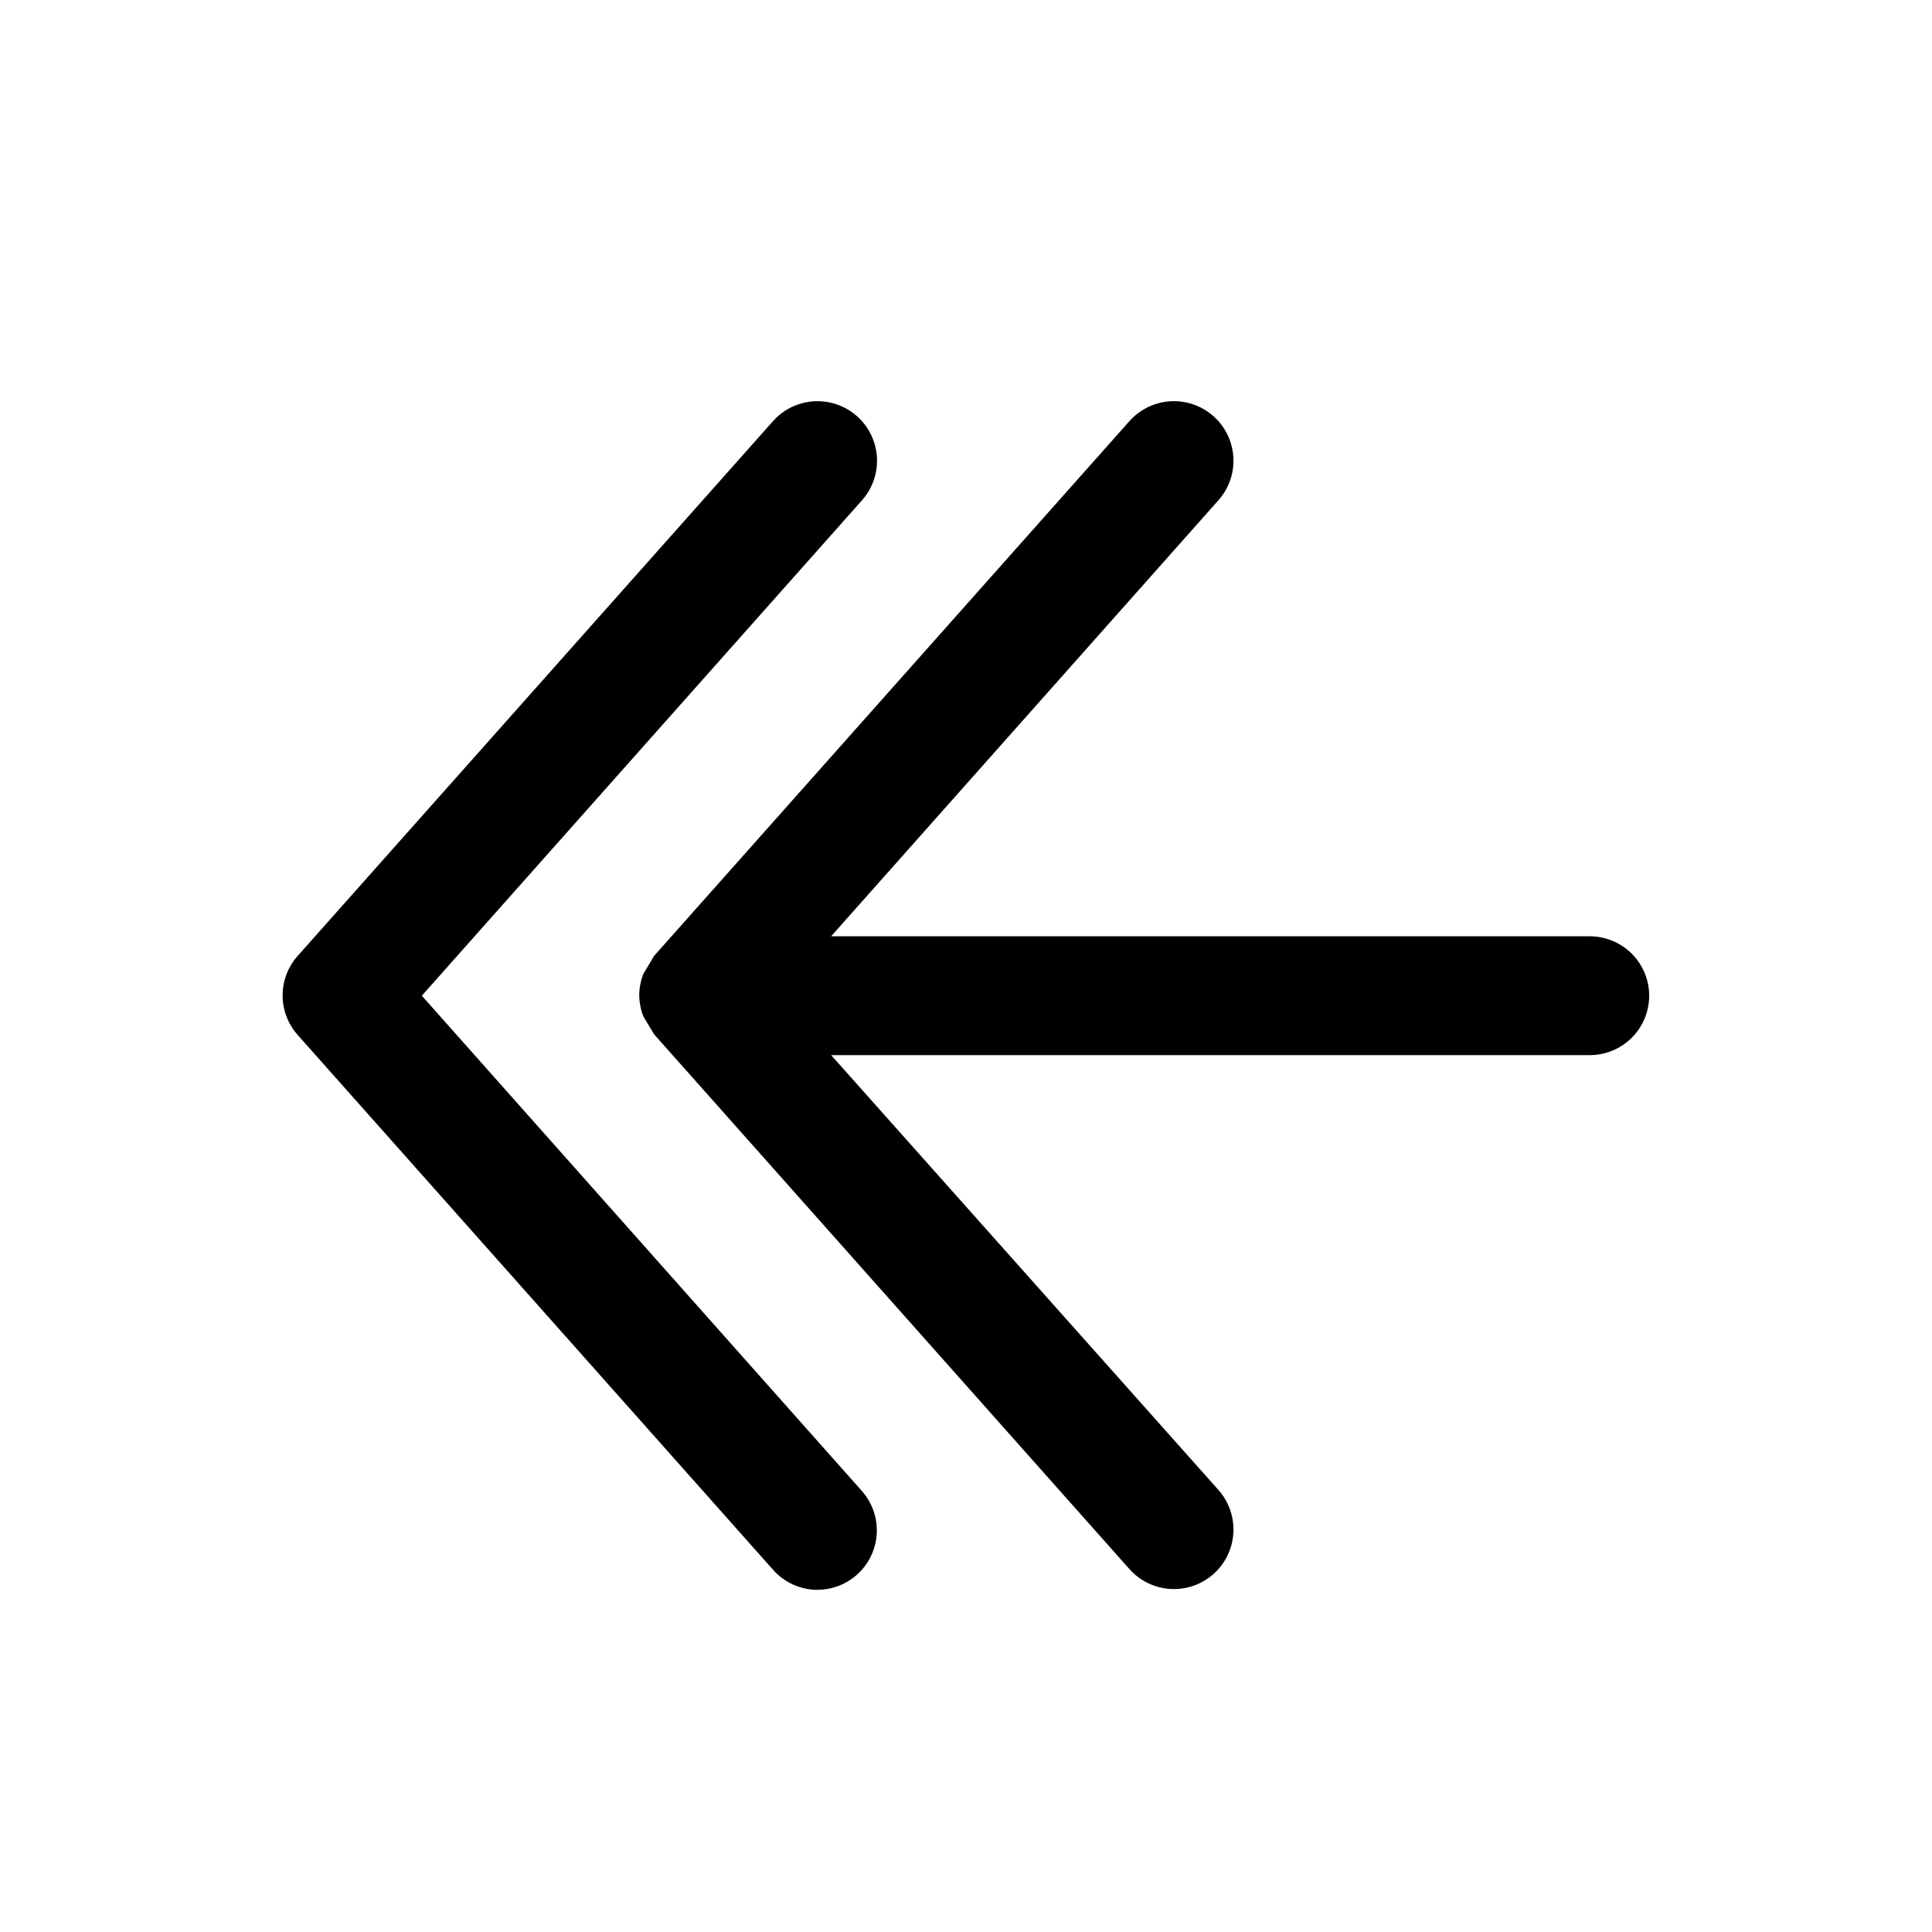 <?xml version="1.0" encoding="UTF-8"?>
<!-- Uploaded to: SVG Find, www.svgfind.com, Generator: SVG Find Mixer Tools -->
<svg fill="#000000" width="800px" height="800px" version="1.1" viewBox="144 144 512 512" xmlns="http://www.w3.org/2000/svg">
 <g>
  <path d="m360.64 565.31c4.059-0.008 7.957-1.578 10.883-4.387 2.926-2.805 4.656-6.637 4.828-10.688s-1.223-8.016-3.902-11.062l-116.66-131.3 116.66-131.3c3.742-4.219 4.949-10.113 3.164-15.461-1.781-5.352-6.285-9.34-11.809-10.473-5.523-1.129-11.23 0.773-14.969 4.992l-125.95 141.7c-2.566 2.887-3.988 6.609-3.988 10.473 0 3.859 1.422 7.586 3.988 10.469l125.95 141.7c2.984 3.398 7.285 5.348 11.805 5.356z"/>
  <path d="m565.31 392.12h-201.05l102.65-115.56v0.004c3.742-4.219 4.945-10.113 3.164-15.461-1.785-5.352-6.285-9.34-11.809-10.473-5.523-1.129-11.23 0.773-14.973 4.992l-125.95 141.7h0.004c-0.945 1.574-1.891 3.148-2.836 4.727-0.715 1.805-1.086 3.727-1.102 5.668 0.016 1.938 0.387 3.859 1.102 5.668 0.945 1.574 1.891 3.148 2.836 4.723l125.95 141.7h-0.004c3.742 4.219 9.449 6.121 14.973 4.992 5.523-1.133 10.023-5.121 11.809-10.473 1.781-5.348 0.578-11.242-3.164-15.461l-102.65-115.25h201.05c5.625 0 10.82-3 13.633-7.871 2.812-4.871 2.812-10.871 0-15.742s-8.008-7.875-13.633-7.875z"/>
 </g>
</svg>